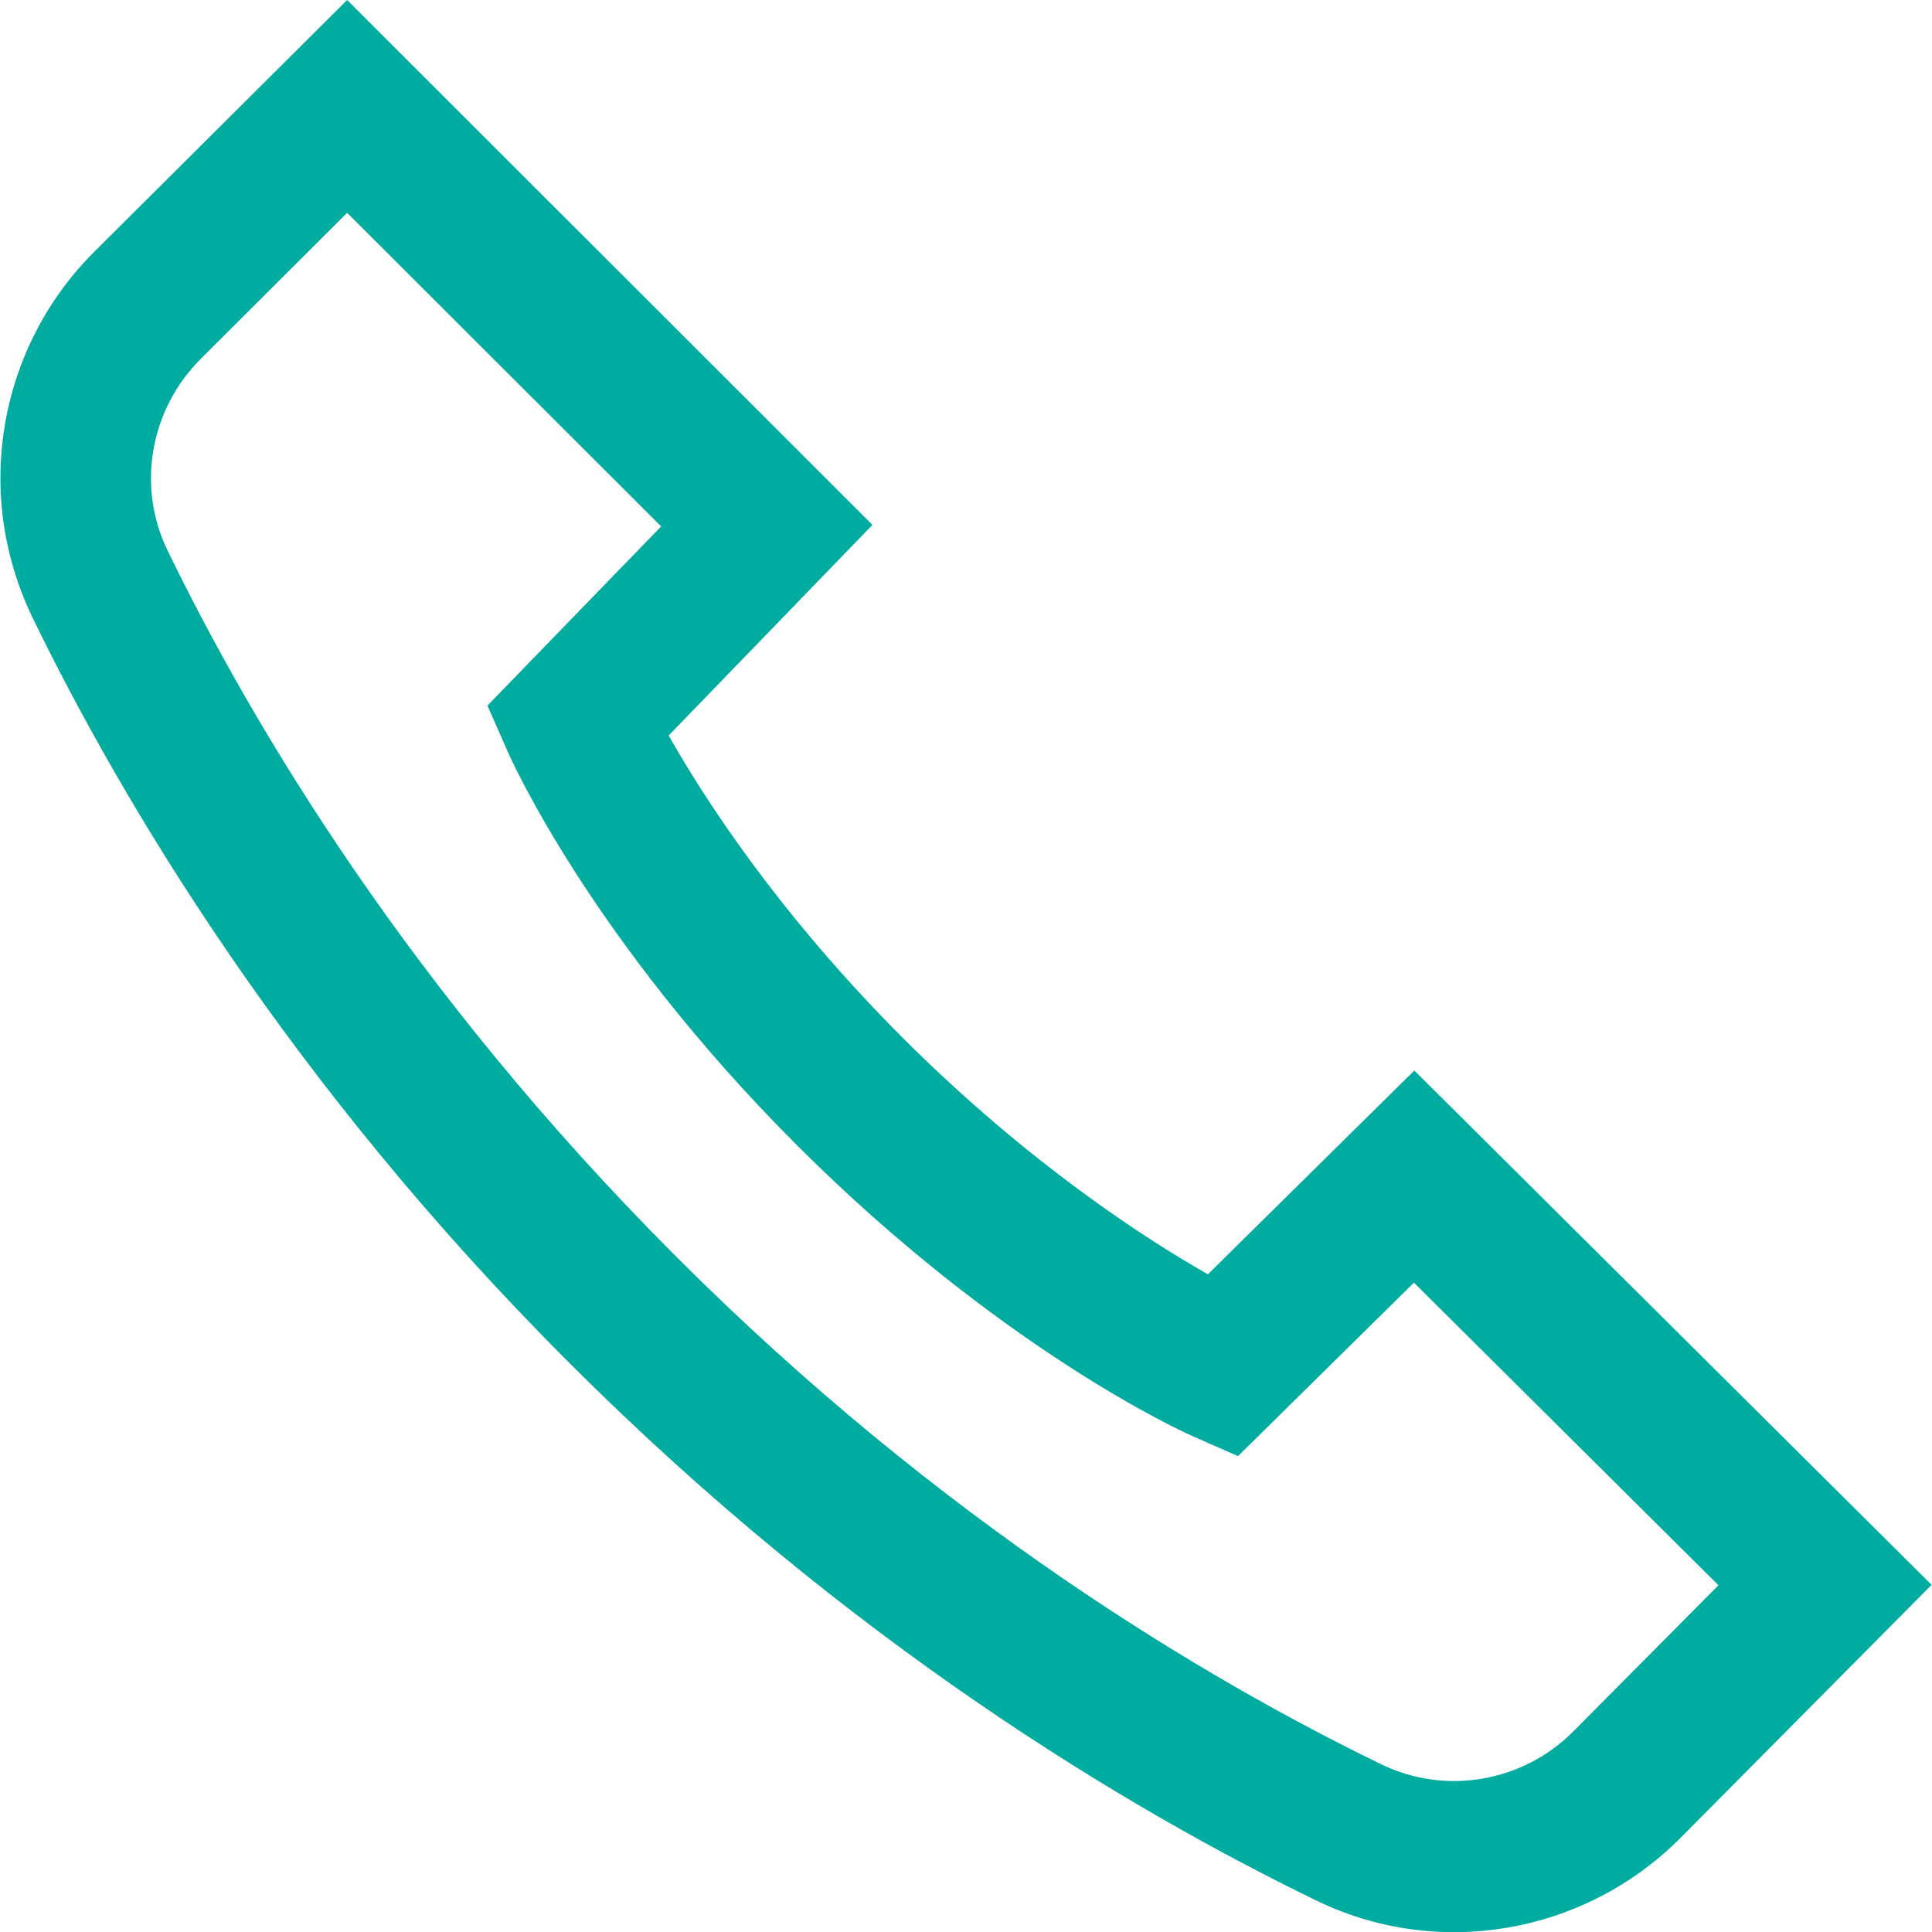<?xml version="1.0" encoding="UTF-8"?> <svg xmlns="http://www.w3.org/2000/svg" width="19" height="19" viewBox="0 0 19 19" fill="none"> <g clip-path="url(#clip0_948_73)"> <path d="M0.004 4.705C0.004 5.166 0.108 5.629 0.315 6.064C1.202 7.889 2.839 10.647 5.6 13.404C8.361 16.165 11.114 17.801 12.94 18.688C14.135 19.271 15.575 19.026 16.521 18.08L18.996 15.586L13.909 10.528L11.879 12.532C11.277 12.19 10.127 11.452 8.884 10.213C7.641 8.969 6.913 7.83 6.576 7.233L8.58 5.162L3.414 0L0.924 2.479C0.319 3.084 0.004 3.889 0.004 4.705ZM1.974 3.529L3.414 2.093L6.502 5.177L4.794 6.939L4.995 7.396C5.028 7.47 5.819 9.244 7.834 11.259C9.849 13.274 11.637 14.083 11.712 14.116L12.175 14.32L13.905 12.614L16.9 15.59L15.471 17.029C14.974 17.527 14.217 17.657 13.586 17.352C11.86 16.514 9.259 14.97 6.646 12.354C4.034 9.741 2.486 7.14 1.648 5.414C1.343 4.787 1.473 4.03 1.974 3.529Z" fill="#00ABA0"></path> </g> <defs> <clipPath id="clip0_948_73"> <rect width="19" height="19" fill="white"></rect> </clipPath> </defs> </svg> 